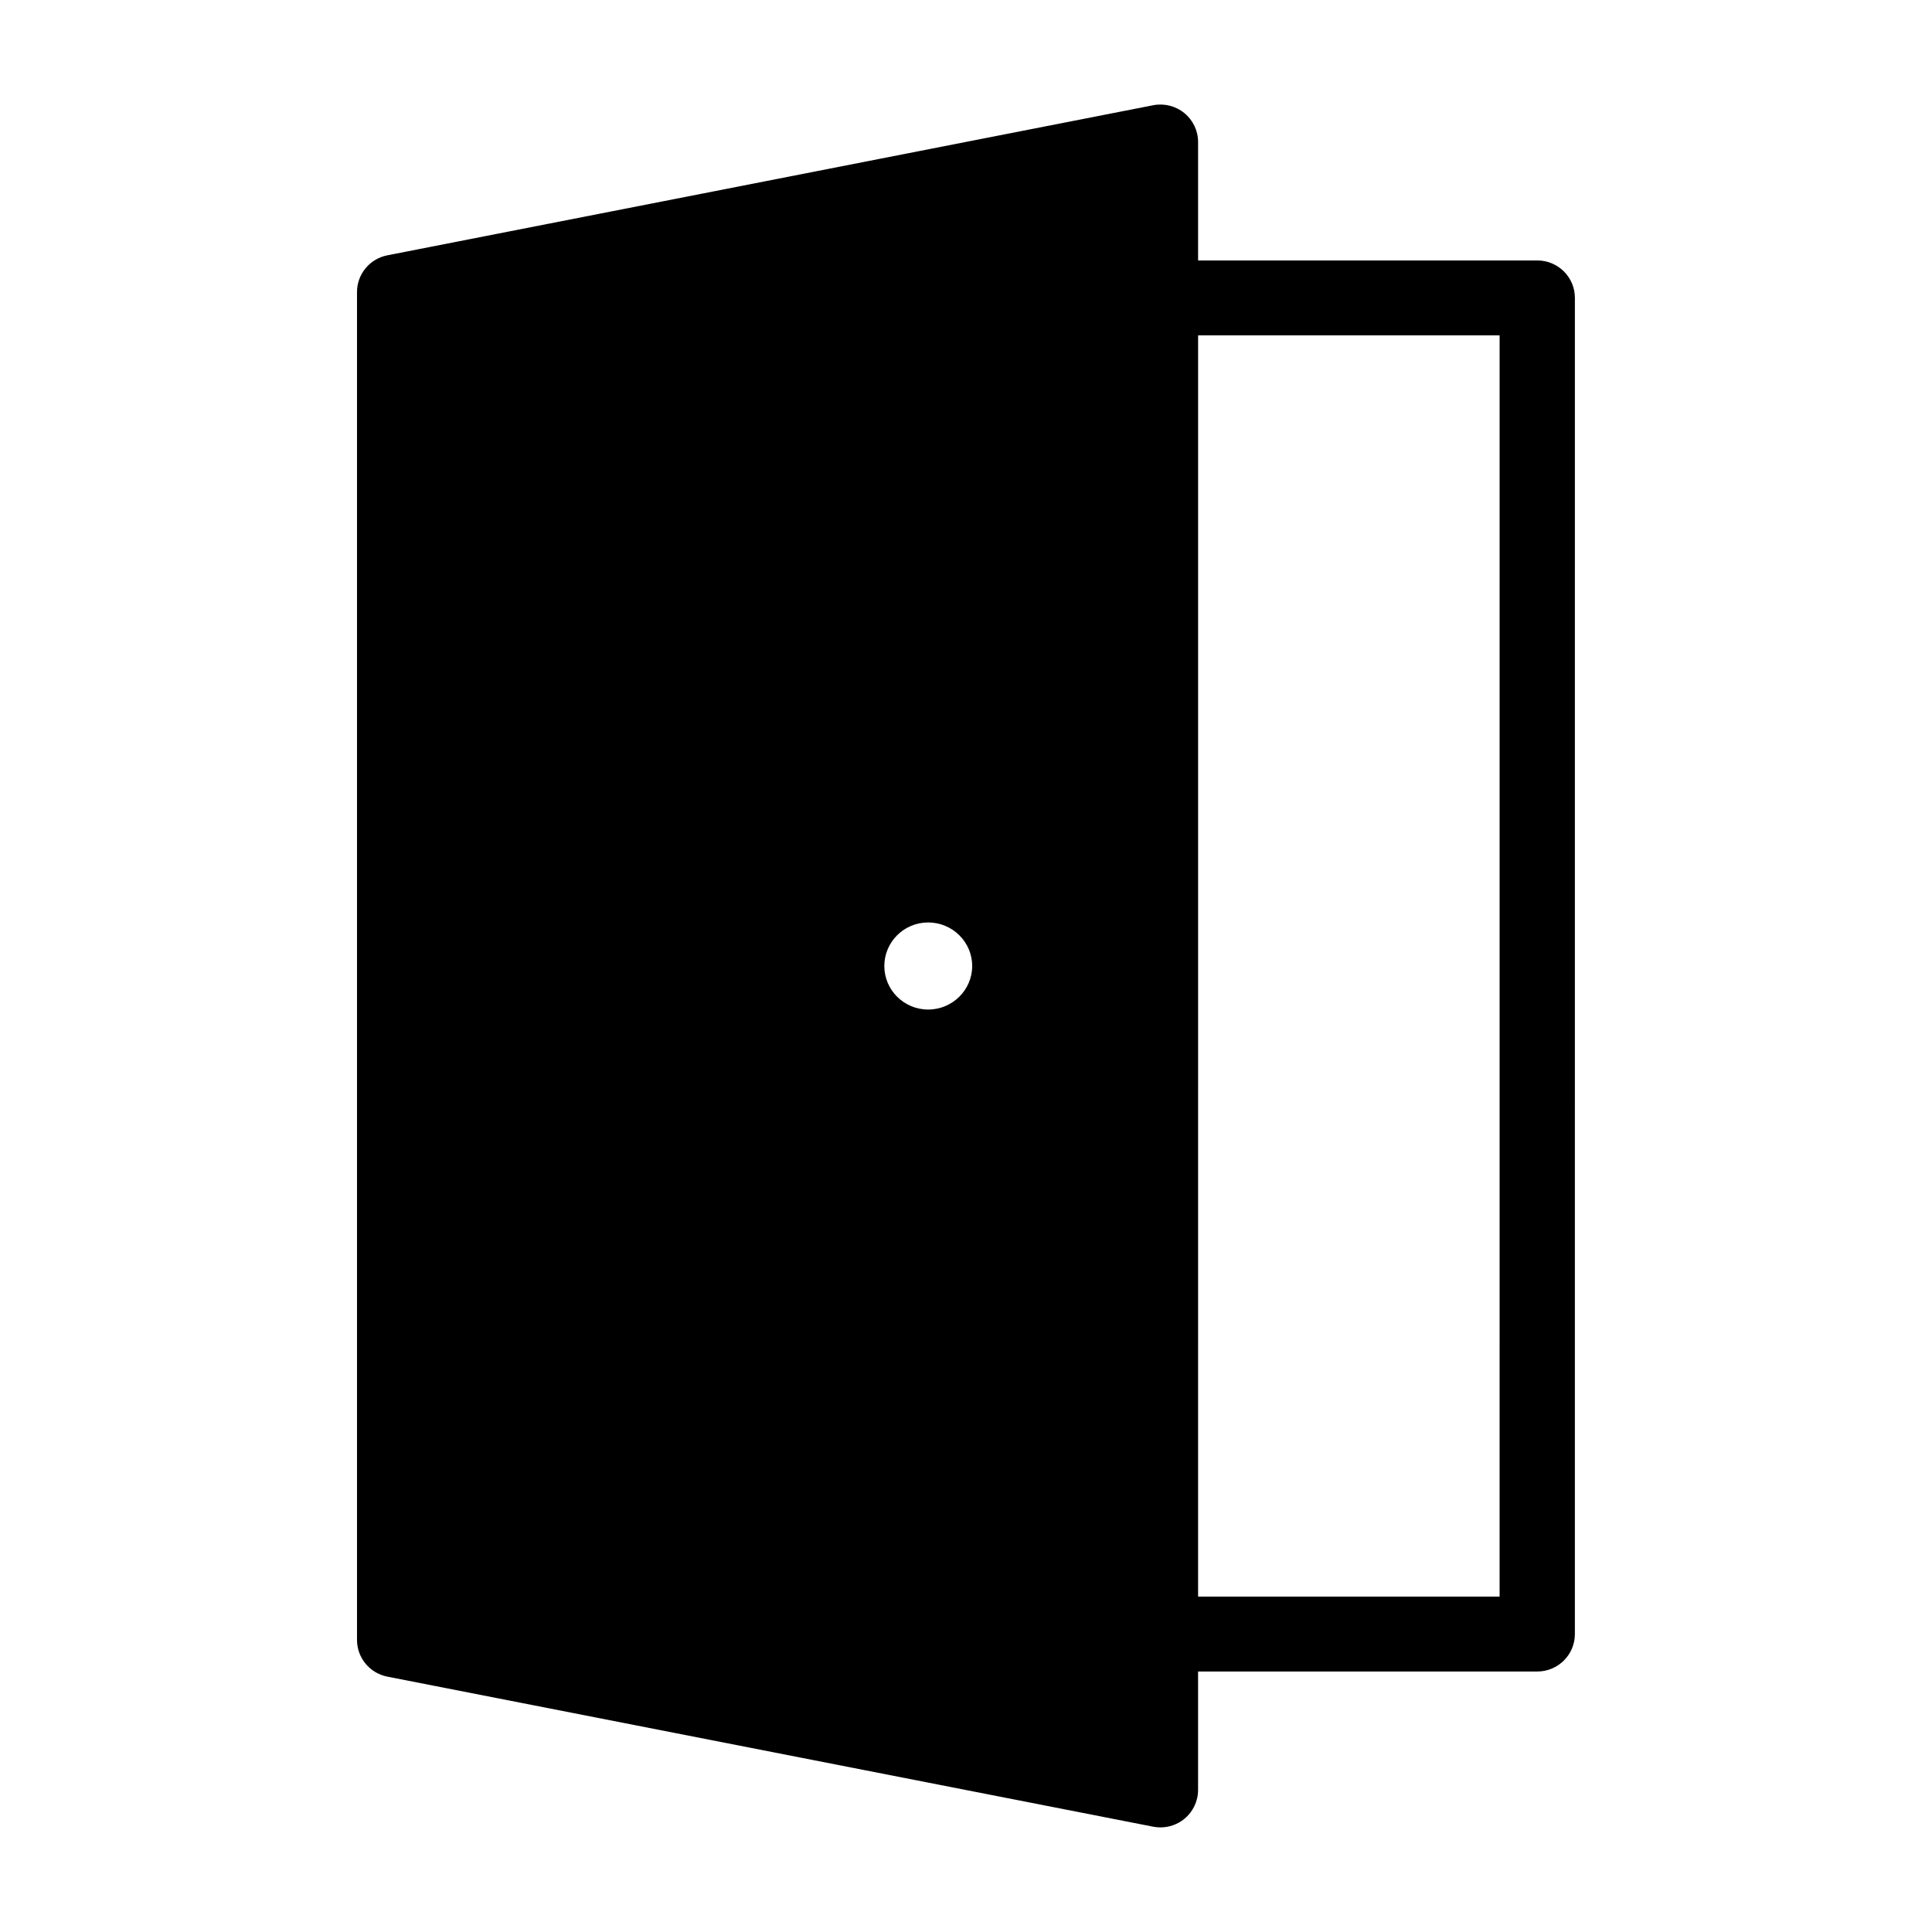 <?xml version="1.0" encoding="UTF-8"?>
<!-- Uploaded to: ICON Repo, www.iconrepo.com, Generator: ICON Repo Mixer Tools -->
<svg fill="#000000" width="800px" height="800px" version="1.1" viewBox="144 144 512 512" xmlns="http://www.w3.org/2000/svg">
 <path d="m551.39 213.03h-89.883v-31.395c0-2.969-1.34-5.785-3.644-7.668-2.305-1.891-5.336-2.644-8.266-2.078l-202.94 39.77c-4.676 0.914-8.047 4.992-8.047 9.73v357.21c0 4.746 3.379 8.816 8.047 9.73l202.93 39.762c0.645 0.125 1.289 0.191 1.934 0.191 2.297 0 4.543-0.789 6.336-2.258 2.305-1.883 3.644-4.699 3.644-7.668v-31.387h89.883c5.512 0 9.973-4.441 9.973-9.918l0.004-354.12c0-5.473-4.465-9.91-9.973-9.91zm-149.75 186.97c0 6.359-5.242 11.539-11.676 11.539-6.406 0-11.609-5.18-11.609-11.539s5.203-11.539 11.609-11.539c6.441-0.004 11.676 5.176 11.676 11.539zm139.77 167.12h-79.902l0.004-334.25h79.902z"/>
</svg>